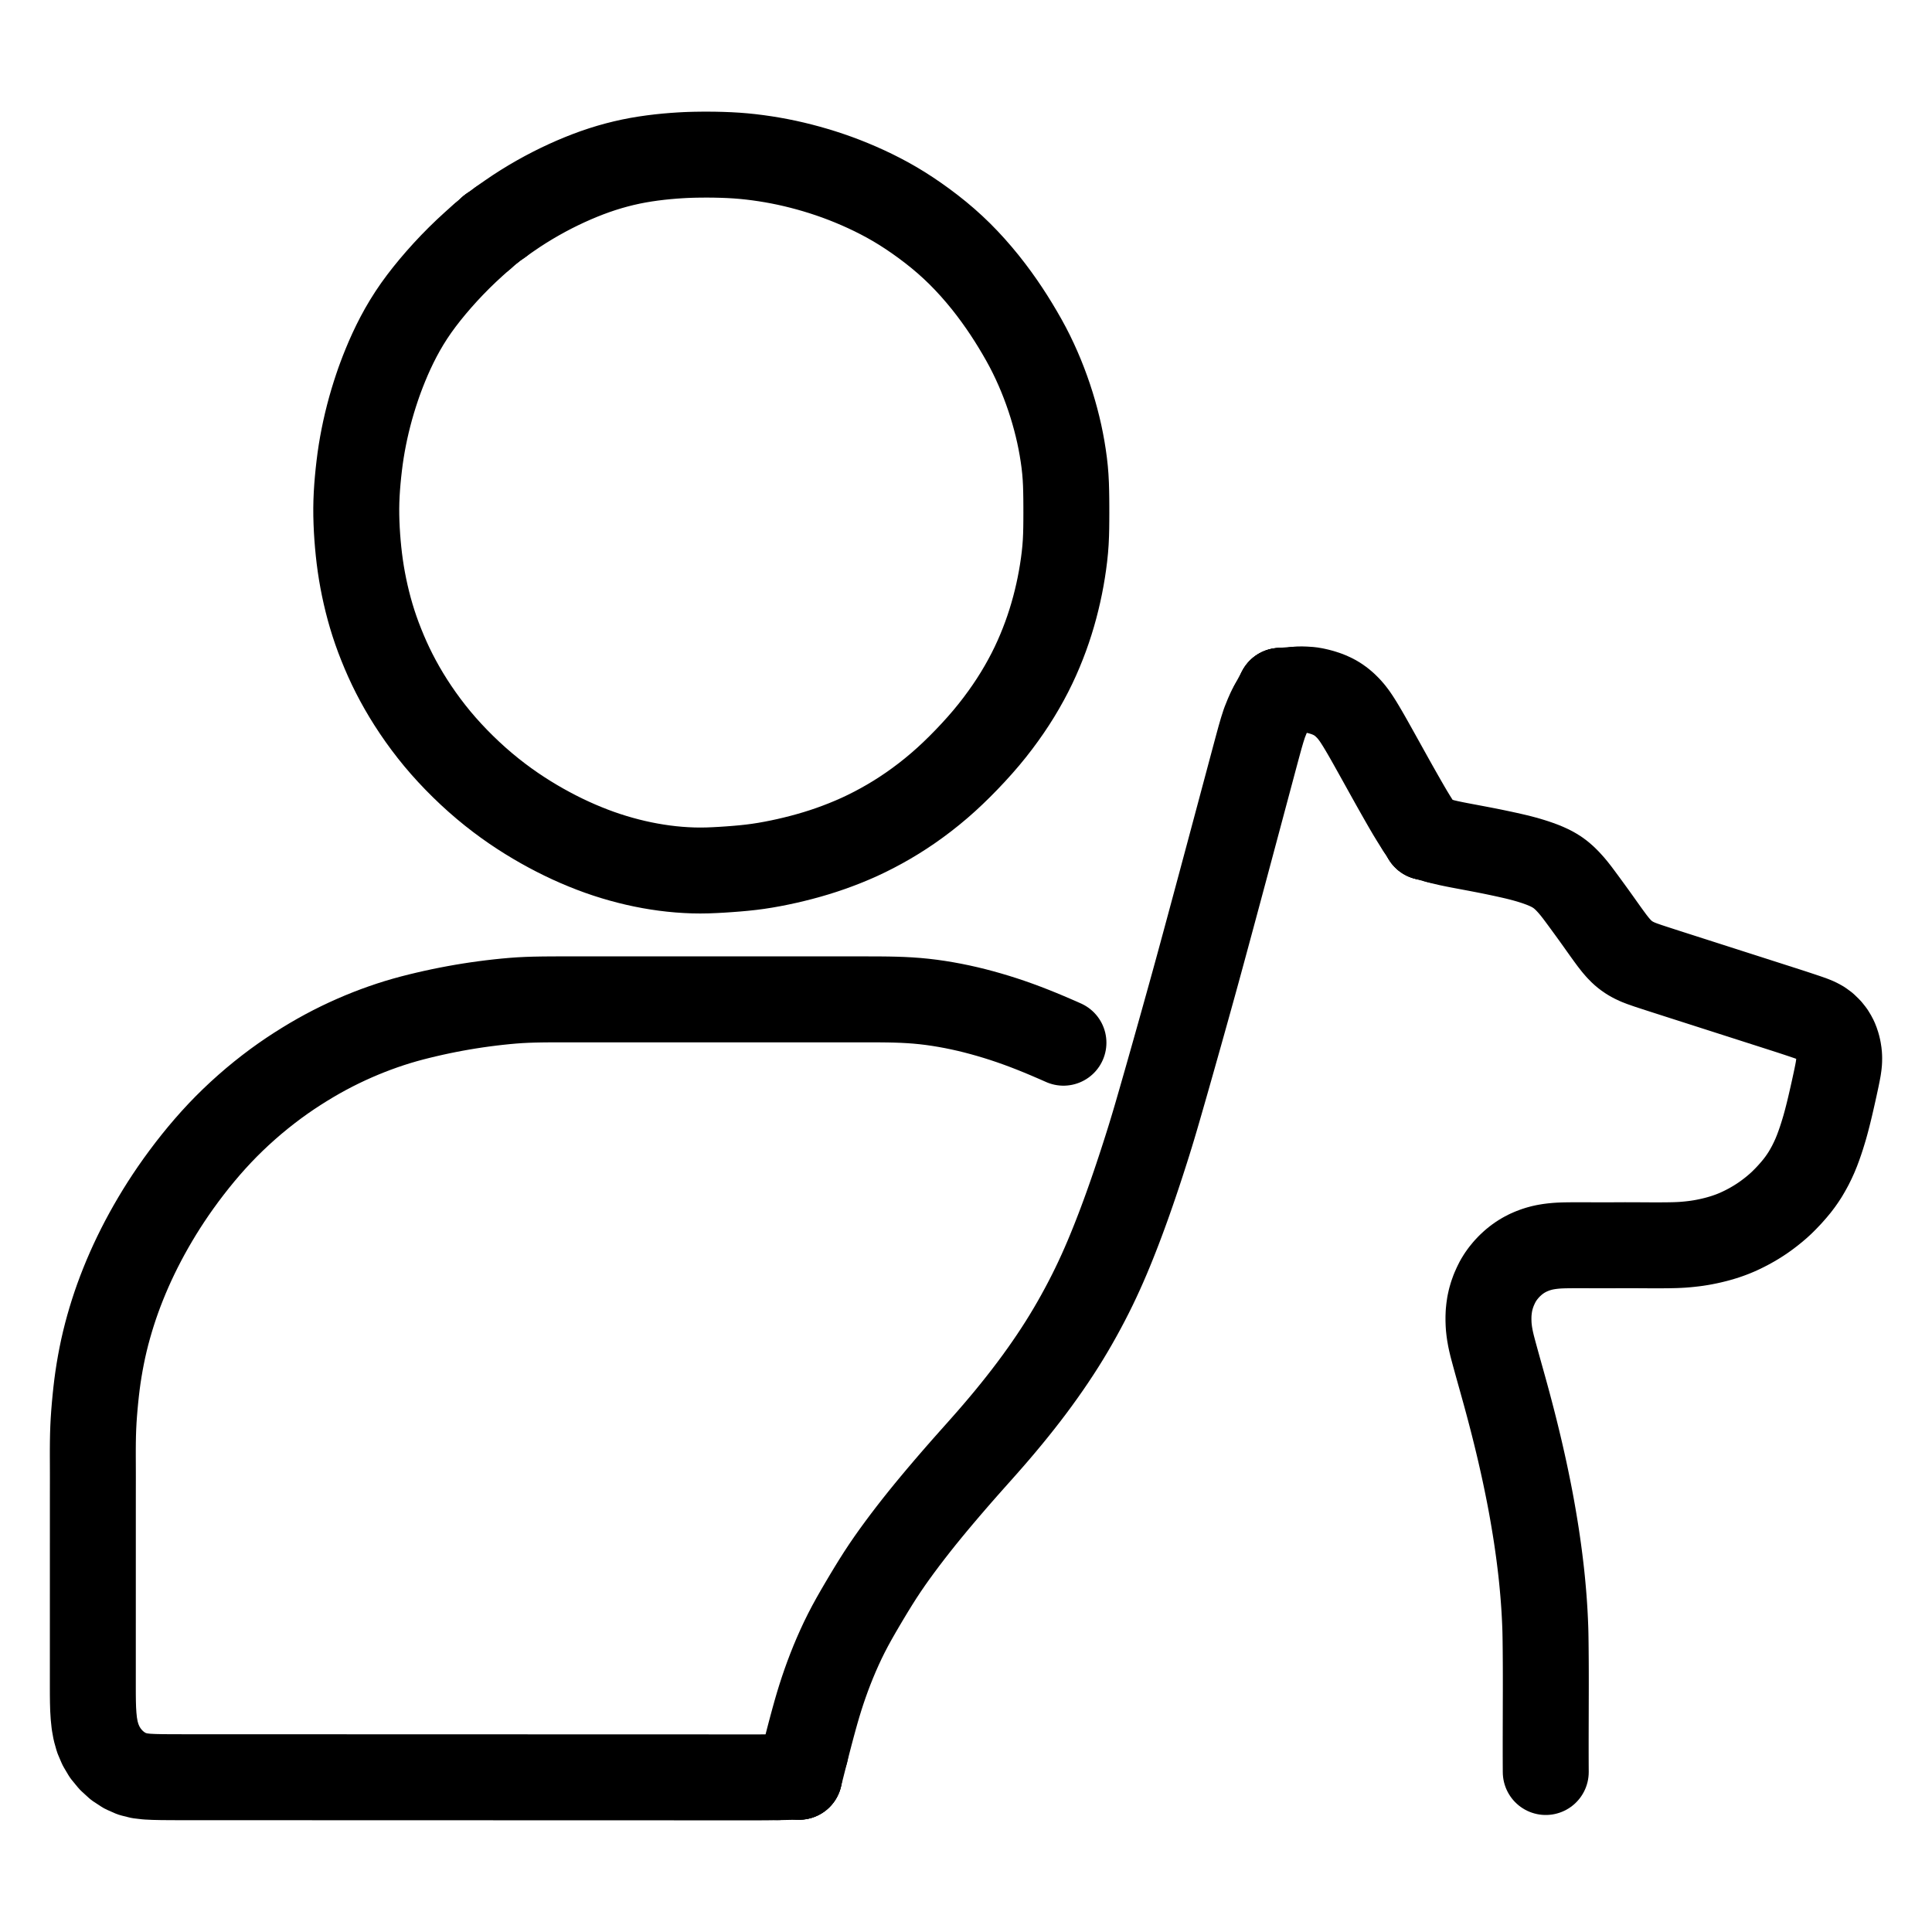 <svg xmlns="http://www.w3.org/2000/svg" viewBox="-50.0 -50.0 1124.0 1124.0" width="1024" height="1024"><g id="skeleton-paths" stroke-width="50.0">
    <path id="path-0-0" d="M230.654 87.523L228.272 89.592L225.425 92.144L221.332 95.916L217.184 99.932L213.051 104.131L209.090 108.347L205.297 112.577L201.753 116.714L198.345 120.881L195.183 124.955L192.163 129.084L189.336 133.236L186.658 137.471L184.171 141.702L181.868 145.925L179.759 150.062L177.779 154.211L175.951 158.287L174.243 162.349L172.765 166.036L171.512 169.331L170.412 172.345L169.294 175.599L168.072 179.324L166.838 183.313L165.632 187.481L164.515 191.651L163.468 195.859L162.508 200.063L161.638 204.242L160.846 208.429L160.148 212.565L159.534 216.694L159.004 220.843L158.532 225.006L158.126 229.159L157.778 233.369L157.514 237.532L157.338 241.697L157.263 245.736L157.284 249.897L157.400 254.103L157.593 258.330L157.860 262.502L158.186 266.602L158.588 270.782L159.061 274.960L159.626 279.203L160.272 283.393L161.007 287.582L161.829 291.755L162.740 295.933L163.738 300.115L164.817 304.253L165.991 308.378L167.269 312.517L168.653 316.647L170.162 320.830L171.782 325.005L173.519 329.239L175.345 333.431L177.294 337.637L179.372 341.842L181.596 346.076L183.922 350.258L186.387 354.449L188.981 358.624L191.783 362.898L194.736 367.172L197.864 371.472L201.098 375.686L204.437 379.816L207.958 383.937L211.619 387.998L215.455 392.047L219.397 396.003L223.438 399.870L227.591 403.652L231.840 407.322L236.081 410.803L240.356 414.130L244.528 417.214L248.728 420.166L252.902 422.950L257.069 425.601L261.228 428.119L265.305 430.476L269.460 432.763L273.572 434.923L277.754 437.012L281.907 438.973L286.098 440.843L290.338 442.626L294.541 444.291L298.749 445.847L302.929 447.280L307.149 448.617L311.384 449.852L315.604 450.979L319.801 451.997L323.963 452.905L328.154 453.715L332.329 454.421L336.537 455.030L340.701 455.529L344.902 455.924L349.086 456.211L353.312 456.393L357.481 456.449L361.672 456.389L365.837 456.222L370.063 455.990L374.258 455.709L378.474 455.386L382.652 455.012L386.877 454.557L391.070 454.011L395.293 453.352L399.464 452.606L403.658 451.773L407.833 450.870L412.055 449.877L416.302 448.801L420.567 447.638L424.807 446.395L428.974 445.079L433.126 443.669L437.249 442.171L441.507 440.526L445.737 438.779L449.994 436.907L454.221 434.905L458.445 432.777L462.786 430.454L467.017 428.056L471.305 425.484L475.489 422.818L479.687 419.994L483.893 416.999L488.081 413.856L492.352 410.470L496.492 407.007L500.571 403.406L504.462 399.781L508.351 395.993L512.284 391.994L516.276 387.770L520.185 383.449L523.879 379.169L527.331 374.949L530.594 370.743L533.715 366.508L536.630 362.351L539.356 358.259L541.948 354.144L544.473 349.898L546.904 345.567L549.172 341.275L551.255 337.057L553.187 332.883L555.017 328.649L556.724 324.436L558.322 320.220L559.795 316.039L561.171 311.831L562.453 307.593L563.640 303.328L564.727 299.074L565.716 294.832L566.603 290.644L567.404 286.437L568.114 282.250L568.742 278.041L569.279 273.842L569.711 269.647L570.025 265.425L570.217 261.216L570.319 257L570.364 252.803L570.381 248.603L570.375 244.404L570.346 240.204L570.277 235.981L570.157 231.766L569.938 227.542L569.605 223.373L569.139 219.183L568.562 215.012L567.884 210.790L567.110 206.582L566.238 202.364L565.266 198.177L564.204 194.004L563.048 189.821L561.768 185.550L560.378 181.245L558.866 176.901L557.298 172.687L555.646 168.527L553.895 164.394L552.026 160.243L550.035 156.080L547.950 151.992L545.678 147.809L543.262 143.593L540.713 139.321L538.194 135.260L535.563 131.196L532.803 127.116L529.724 122.771L526.525 118.464L523.105 114.090L519.598 109.850L515.906 105.611L512.177 101.570L508.395 97.697L504.490 93.951L500.408 90.269L496.118 86.642L491.821 83.216L487.479 79.947L483.250 76.918L479.009 74.030L474.859 71.353L470.686 68.821L466.517 66.448L462.289 64.189L458.081 62.068L453.875 60.070L449.693 58.192L445.465 56.399L441.273 54.719L437 53.112L432.763 51.623L428.484 50.215L424.356 48.949L420.255 47.774L416.156 46.682L411.994 45.654L407.786 44.701L403.564 43.838L399.333 43.060L395.106 42.370L390.930 41.769L386.794 41.254L382.647 40.829L378.448 40.495L374.223 40.250L369.996 40.088L365.832 39.990L361.672 39.953L357.719 39.969L354.254 40.022L351.340 40.102L348.690 40.206L345.618 40.374L342.007 40.619L337.943 40.959L333.773 41.386L329.587 41.897L325.427 42.494L321.273 43.187L317.118 43.993L312.942 44.923L308.794 45.964L304.658 47.119L300.515 48.396L296.380 49.787L292.200 51.318L288.029 52.962L283.808 54.733L279.614 56.601L275.480 58.548L271.329 60.614L267.196 62.781L262.965 65.117L258.698 67.597L254.460 70.191L250.341 72.842L246.326 75.571L243.499 77.541L241.004 79.341" stroke="black" stroke-width="50" fill="none" stroke-linecap="round" stroke-linejoin="round"/>
    <path id="path-extension-1" d="M230.654 87.523L235.523 83.296" stroke="black" stroke-width="50" fill="none" stroke-linecap="round" stroke-linejoin="round"/>
    <path id="path-extension-2" d="M241.004 79.341L235.523 83.296" stroke="black" stroke-width="50" fill="none" stroke-linecap="round" stroke-linejoin="round"/>
    <path id="path-connection-1" d="M235.523 83.296L235.523 83.296" stroke="black" stroke-width="50" fill="none" stroke-linecap="round" stroke-linejoin="round"/>
  </g>
<g id="skeleton-paths" stroke-width="50.0">
    <path id="path-0-0" d="M703.845 351.261L706.571 351.061L709.086 351.134L712.365 351.345L714.768 351.748L717.098 352.270L719.064 352.804L721.375 353.547L723.522 354.386L725.926 355.517L728.067 356.757L730.351 358.373L732.399 360.111L734.528 362.223L736.268 364.227L738 366.506L739.459 368.663L741.071 371.214L742.604 373.757L744.214 376.499L745.762 379.199L747.095 381.552L748.453 383.974L749.721 386.244L751.235 388.958L752.717 391.618L754.103 394.107L755.454 396.539L756.800 398.964L758.289 401.643L759.805 404.361L761.127 406.725L762.490 409.146L763.769 411.404L765.301 414.098L766.890 416.882L768.614 419.873L770.417 422.942L772.232 425.927L773.854 428.518L774.974 430.256L775.751 431.467" stroke="black" stroke-width="50" fill="none" stroke-linecap="round" stroke-linejoin="round"/>
    <path id="path-1-0" d="M418.573 969.309L419.316 966.369L420.147 963.114L421.314 958.635L422.454 954.340L423.601 950.123L424.759 945.975L425.961 941.845L427.236 937.691L428.592 933.509L430.026 929.321L431.517 925.181L433.097 921.016L434.763 916.849L436.539 912.627L438.400 908.430L440.328 904.286L442.379 900.125L444.537 895.984L446.866 891.744L449.309 887.456L451.811 883.173L454.322 878.946L456.797 874.839L459.396 870.627L462.072 866.406L464.909 862.106L467.719 858.004L470.589 853.961L473.548 849.911L476.642 845.775L479.868 841.556L483.140 837.365L486.442 833.220L489.853 829.020L493.334 824.807L497.003 820.434L500.692 816.093L504.438 811.735L508.058 807.568L511.718 803.402L515.366 799.290L519.109 795.091L522.783 790.956L526.382 786.860L529.855 782.839L533.362 778.700L536.798 774.568L540.299 770.268L543.667 766.042L547.013 761.746L550.246 757.488L553.360 753.283L556.448 748.997L559.387 744.808L562.349 740.466L565.134 736.255L567.842 732.039L570.390 727.933L572.863 723.815L575.279 719.654L577.634 715.470L579.936 711.256L582.192 706.988L584.349 702.774L586.463 698.493L588.467 694.286L590.438 690.005L592.289 685.843L594.090 681.661L595.822 677.508L597.555 673.242L599.233 669.002L600.859 664.806L602.442 660.621L604 656.413L605.569 652.089L607.092 647.808L608.580 643.546L610.019 639.352L611.436 635.158L612.833 630.957L614.213 626.751L615.577 622.539L616.926 618.323L618.256 614.095L619.557 609.888L620.821 605.714L622.048 601.587L623.256 597.455L624.465 593.274L625.686 589.035L626.905 584.790L628.109 580.586L629.290 576.445L630.462 572.311L631.645 568.132L632.842 563.900L634.049 559.627L635.247 555.379L636.431 551.173L637.594 547.026L638.753 542.884L639.923 538.696L641.107 534.449L642.291 530.196L643.461 525.984L644.610 521.833L645.753 517.686L646.905 513.480L648.060 509.246L649.209 505.021L650.337 500.864L651.462 496.716L652.600 492.509L653.745 488.272L654.886 484.042L656.008 479.883L657.126 475.736L658.256 471.543L659.400 467.287L660.545 463.021L661.679 458.796L662.795 454.635L663.911 450.479L665.040 446.268L666.174 442.031L667.304 437.805L668.418 433.643L669.531 429.487L670.658 425.276L671.791 421.038L672.919 416.811L674.032 412.649L675.145 408.492L676.271 404.282L677.404 400.044L678.534 395.816L679.647 391.654L680.761 387.499L681.895 383.302L683.056 379.057L684.282 374.808L685.656 370.539L687.359 366.282L688.728 363.188L690.131 360.598" stroke="black" stroke-width="50" fill="none" stroke-linecap="round" stroke-linejoin="round"/>
    <path id="path-2-0" d="M402.542 983.912L399.855 983.964L396.774 984.007L392.496 984.038L388.286 984.047L384.086 984.043L379.886 984.042L375.687 984.041L371.487 984.040L367.288 984.039L363.088 984.037L358.888 984.036L354.689 984.035L350.489 984.034L346.290 984.033L342.090 984.032L337.890 984.030L333.691 984.029L329.491 984.028L325.292 984.027L321.092 984.026L316.892 984.024L312.693 984.023L308.493 984.022L304.293 984.021L300.094 984.020L295.894 984.019L291.695 984.017L287.495 984.016L283.295 984.015L279.096 984.014L274.896 984.013L270.697 984.011L266.497 984.010L262.297 984.009L258.098 984.008L253.898 984.007L249.699 984.006L245.499 984.004L241.299 984.003L237.100 984.002L232.900 984L228.701 984L224.501 983.998L220.301 983.997L216.102 983.996L211.902 983.995L207.702 983.994L203.503 983.993L199.303 983.991L195.104 983.990L190.904 983.989L186.704 983.988L182.505 983.987L178.305 983.985L174.106 983.984L169.906 983.983L165.706 983.982L161.507 983.981L157.307 983.980L153.108 983.978L148.908 983.977L144.708 983.976L140.509 983.975L136.309 983.974L132.110 983.973L127.910 983.971L123.710 983.970L119.511 983.969L115.311 983.968L111.112 983.967L106.912 983.965L102.712 983.964L98.513 983.963L94.313 983.962L90.113 983.961L85.914 983.960L81.714 983.958L77.515 983.957L73.315 983.956L69.115 983.955L64.916 983.954L60.716 983.952L56.517 983.949L52.317 983.944L48.117 983.925L43.913 983.890L39.685 983.797L35.439 983.596L31.192 983.094L26.866 982.016L22.572 980.121L18.317 977.341L14.524 973.876L11.251 969.891L8.734 965.646L6.865 961.265L5.648 956.933L4.885 952.678L4.448 948.469L4.187 944.302L4.064 940.116L4.016 935.939L4.009 931.740L4.009 927.540L4.010 923.340L4.010 919.141L4.011 914.941L4.011 910.742L4.011 906.542L4.012 902.342L4.012 898.143L4.013 893.943L4.013 889.744L4.014 885.544L4.014 881.344L4.015 877.145L4.015 872.945L4.015 868.745L4.016 864.546L4.016 860.346L4.017 856.147L4.017 851.947L4.018 847.747L4.018 843.548L4.018 839.348L4.019 835.149L4.019 830.949L4.020 826.749L4.020 822.550L4.024 818.350L4.030 814.151L4.036 809.937L4.030 805.685L4.015 801.486L4 797.299L4.002 793.211L4.035 789.023L4.113 784.821L4.256 780.569L4.468 776.389L4.755 772.228L5.097 768.076L5.494 763.856L5.933 759.662L6.427 755.505L6.986 751.391L7.625 747.249L8.349 743.037L9.148 738.824L10.027 734.595L11.002 730.349L12.063 726.100L13.204 721.890L14.403 717.754L15.673 713.638L17.032 709.503L18.474 705.372L20.022 701.191L21.656 697.009L23.396 692.770L25.214 688.554L27.099 684.383L29.096 680.169L31.146 676.022L33.316 671.815L35.548 667.668L37.886 663.489L40.301 659.335L42.772 655.240L45.347 651.130L48.020 647.025L50.872 642.805L53.842 638.575L57.031 634.201L60.273 629.916L63.699 625.554L67.107 621.380L70.699 617.154L74.262 613.134L77.918 609.177L81.569 605.405L85.381 601.642L89.362 597.884L93.513 594.139L97.671 590.547L101.942 587.028L106.162 583.703L110.482 580.444L114.680 577.427L118.883 574.544L122.985 571.856L127.083 569.279L131.103 566.846L135.212 564.465L139.353 562.178L143.612 559.938L147.900 557.802L152.141 555.793L156.373 553.891L160.491 552.134L164.629 550.461L168.744 548.889L172.909 547.387L177.102 545.964L181.322 544.627L185.545 543.387L189.743 542.243L193.905 541.185L198.035 540.191L202.204 539.242L206.387 538.339L210.611 537.482L214.823 536.682L219.009 535.938L223.188 535.249L227.351 534.613L231.540 534.029L235.763 533.490L239.970 533.005L244.184 532.567L248.342 532.195L252.522 531.897L256.698 531.687L260.898 531.552L265.097 531.472L269.297 531.430L273.496 531.410L277.696 531.407L281.896 531.408L286.095 531.410L290.295 531.410L294.494 531.410L298.694 531.409L302.894 531.409L307.093 531.409L311.293 531.409L315.492 531.409L319.692 531.409L323.892 531.409L328.091 531.409L332.291 531.409L336.490 531.409L340.690 531.409L344.890 531.409L349.089 531.409L353.289 531.409L357.488 531.408L361.688 531.408L365.888 531.408L370.087 531.408L374.287 531.408L378.487 531.408L382.686 531.408L386.886 531.408L391.085 531.408L395.285 531.408L399.485 531.408L403.684 531.408L407.884 531.408L412.083 531.408L416.283 531.407L420.483 531.407L424.682 531.407L428.882 531.407L433.081 531.407L437.281 531.407L441.481 531.407L445.680 531.407L449.880 531.407L454.079 531.408L458.279 531.415L462.479 531.437L466.678 531.482L470.865 531.573L475.068 531.719L479.261 531.942L483.479 532.250L487.680 532.655L491.879 533.160L496.098 533.765L500.317 534.461L504.552 535.243L508.763 536.106L512.960 537.052L517.146 538.075L521.305 539.173L525.450 540.339L529.603 541.579L533.771 542.896L538.020 544.318L542.283 545.824L546.597 547.423L550.803 549.055L554.965 550.734L559.041 552.433L563.168 554.204L566.116 555.481L568.691 556.626" stroke="black" stroke-width="50" fill="none" stroke-linecap="round" stroke-linejoin="round"/>
    <path id="path-3-0" d="M786.289 438.891L788.385 439.458L789.927 439.836L792.553 440.455L794.474 440.864L796.797 441.341L798.761 441.726L801.020 442.155L802.946 442.517L805.146 442.930L807.033 443.288L809.294 443.716L811.207 444.083L813.541 444.531L815.485 444.912L817.801 445.375L819.779 445.782L822.151 446.279L824.466 446.775L827.157 447.361L829.871 447.974L832.300 448.541L834.721 449.146L836.660 449.658L838.995 450.315L840.871 450.881L843.144 451.606L845.017 452.253L847.319 453.099L849.437 453.967L851.842 455.072L853.992 456.219L856.219 457.623L858.171 459.078L860.250 460.901L862.126 462.772L864.120 464.965L865.804 466.981L867.560 469.219L869.116 471.295L870.848 473.637L872.384 475.731L873.995 477.935L875.418 479.890L876.955 482.012L878.367 483.974L879.990 486.248L881.744 488.715L883.766 491.560L885.879 494.489L887.802 497.100L889.800 499.653L891.645 501.799L893.810 503.999L895.856 505.712L898.205 507.329L900.324 508.523L902.818 509.700L905.385 510.697L908.785 511.882L912.567 513.122L916.770 514.485L920.975 515.840L925.185 517.190L929.279 518.503L932.967 519.686L936.118 520.696L938.588 521.488L940.855 522.215L942.873 522.861L945.062 523.563L947.087 524.213L949.276 524.914L951.301 525.564L953.489 526.265L955.514 526.915L957.702 527.616L959.727 528.265L961.916 528.967L963.941 529.616L966.129 530.318L968.154 530.967L970.343 531.669L972.368 532.318L974.556 533.020L976.581 533.669L978.771 534.371L980.790 535.019L983.035 535.739L985.049 536.385L987.351 537.124L989.273 537.742L991.585 538.488L993.449 539.099L995.716 539.844L997.595 540.471L999.923 541.249L1002.092 541.988L1004.611 542.895L1006.935 543.854L1009.459 545.215L1011.710 546.847L1013.969 549.041L1015.648 551.138L1017.134 553.593L1018.071 555.638L1018.952 558.287L1019.468 560.485L1019.883 563.174L1020 565.216L1019.968 567.568L1019.784 569.485L1019.451 571.829L1019.009 574.190L1018.458 576.918L1017.861 579.712L1017.260 582.484L1016.626 585.349L1015.994 588.162L1015.428 590.651L1014.854 593.119L1014.393 595.066L1013.817 597.434L1013.352 599.295L1012.730 601.695L1012.232 603.555L1011.562 605.956L1010.912 608.144L1010.073 610.868L1009.172 613.622L1008.143 616.579L1007.085 619.419L1005.879 622.359L1004.629 625.108L1003.175 628.050L1001.672 630.783L1000.209 633.278L998.689 635.603L997.261 637.634L995.519 639.927L993.554 642.291L991.210 644.945L988.773 647.512L986.623 649.658L984.492 651.612L982.554 653.269L980.250 655.128L978.136 656.736L975.854 658.374L973.821 659.736L971.589 661.141L969.492 662.379L967.129 663.687L964.991 664.801L962.606 665.962L960.675 666.842L958.400 667.790L956.610 668.475L954.274 669.296L952.448 669.884L950.036 670.598L948.132 671.109L945.674 671.712L943.722 672.144L941.395 672.612L939.588 672.939L937.406 673.282L935.561 673.533L933.188 673.804L931.204 673.998L928.858 674.186L926.975 674.294L924.726 674.386L922.778 674.433L920.524 674.473L918.548 674.493L916.324 674.507L914.349 674.512L912.125 674.511L910.149 674.505L907.925 674.495L905.949 674.484L903.725 674.471L901.750 674.460L899.526 674.449L897.550 674.444L895.326 674.443L893.350 674.447L891.127 674.458L889.151 674.472L886.927 674.486L884.951 674.494L882.727 674.497L880.752 674.494L878.528 674.486L876.552 674.477L874.328 674.467L872.352 674.458L870.129 674.452L868.153 674.451L865.929 674.457L863.953 674.470L861.729 674.496L859.754 674.532L857.503 674.616L855.530 674.737L853.226 674.961L851.263 675.212L848.989 675.595L847.113 676.005L845.007 676.575L843.142 677.179L841.027 677.985L838.979 678.883L836.734 680.053L834.656 681.298L832.432 682.867L830.412 684.494L828.201 686.550L826.301 688.572L824.391 690.902L822.901 693.004L821.457 695.359L820.221 697.840L819.037 700.516L818.031 703.322L817.279 705.919L816.689 708.611L816.300 711.287L816.054 713.734L815.959 716.208L815.961 718.159L816.034 720.312L816.149 722.032L816.387 724.208L816.652 726.075L817.088 728.523L817.504 730.495L818.086 732.956L818.674 735.192L819.400 737.894L820.130 740.558L820.774 742.900L821.423 745.237L821.949 747.122L822.611 749.490L823.155 751.436L823.802 753.752L824.302 755.551L824.890 757.662L825.393 759.484L826.014 761.735L826.580 763.816L827.217 766.175L827.750 768.172L828.352 770.441L828.850 772.340L829.469 774.717L829.972 776.667L830.569 779.009L831.025 780.814L831.575 783.018L832.011 784.782L832.579 787.107L833.041 789.020L833.619 791.442L834.059 793.309L834.588 795.585L834.996 797.364L835.528 799.713L835.960 801.640L836.497 804.076L836.917 806.003L837.412 808.324L837.798 810.163L838.273 812.461L838.659 814.348L839.133 816.698L839.512 818.608L839.955 820.888L840.329 822.845L840.756 825.129L841.112 827.077L841.517 829.349L841.852 831.268L842.259 833.648L842.644 835.943L843.095 838.677L843.526 841.372L843.898 843.764L844.250 846.137L844.531 848.090L844.852 850.364L845.115 852.262L845.422 854.560L845.724 856.914L846.062 859.644L846.386 862.372L846.658 864.746L846.908 867.074L847.109 869.032L847.327 871.297L847.508 873.246L847.711 875.531L847.876 877.458L848.055 879.689L848.198 881.627L848.352 883.856L848.478 885.832L848.611 888.056L848.717 890.031L848.826 892.255L848.914 894.231L849 896.455L849.065 898.431L849.117 900.655L849.152 902.630L849.184 904.854L849.209 906.830L849.233 909.054L849.251 911.029L849.269 913.253L849.283 915.229L849.296 917.453L849.305 919.429L849.312 921.653L849.317 923.628L849.321 925.852L849.322 927.828L849.323 930.052L849.321 932.028L849.318 934.255L849.313 936.194L849.306 938.387L849.300 940.243L849.295 942.451L849.291 944.384L849.286 946.727L849.281 948.756L849.275 951.050L849.269 953.026L849.263 955.249L849.258 957.225L849.254 959.449L849.250 961.425L849.248 963.649L849.247 965.624L849.248 967.848L849.249 969.824L849.253 972.048L849.258 974.024L849.267 976.247L849.276 978.223L849.285 979.807L849.291 980.922" stroke="black" stroke-width="50" fill="none" stroke-linecap="round" stroke-linejoin="round"/>
    <path id="path-extension-1" d="M703.845 351.261L694.829 351.923" stroke="black" stroke-width="50" fill="none" stroke-linecap="round" stroke-linejoin="round"/>
    <path id="path-extension-2" d="M775.751 431.467L779.302 437" stroke="black" stroke-width="50" fill="none" stroke-linecap="round" stroke-linejoin="round"/>
    <path id="path-extension-3" d="M418.573 969.309L414.941 983.671" stroke="black" stroke-width="50" fill="none" stroke-linecap="round" stroke-linejoin="round"/>
    <path id="path-extension-4" d="M690.131 360.598L694.829 351.923" stroke="black" stroke-width="50" fill="none" stroke-linecap="round" stroke-linejoin="round"/>
    <path id="path-extension-5" d="M402.542 983.912L414.941 983.671" stroke="black" stroke-width="50" fill="none" stroke-linecap="round" stroke-linejoin="round"/>
    <path id="path-extension-6" d="M786.289 438.891L779.302 437" stroke="black" stroke-width="50" fill="none" stroke-linecap="round" stroke-linejoin="round"/>
    <path id="path-connection-1" d="M694.829 351.923L694.829 351.923" stroke="black" stroke-width="50" fill="none" stroke-linecap="round" stroke-linejoin="round"/>
    <path id="path-connection-2" d="M779.302 437L779.302 437" stroke="black" stroke-width="50" fill="none" stroke-linecap="round" stroke-linejoin="round"/>
    <path id="path-connection-3" d="M414.941 983.671L414.941 983.671" stroke="black" stroke-width="50" fill="none" stroke-linecap="round" stroke-linejoin="round"/>
  </g>
</svg>